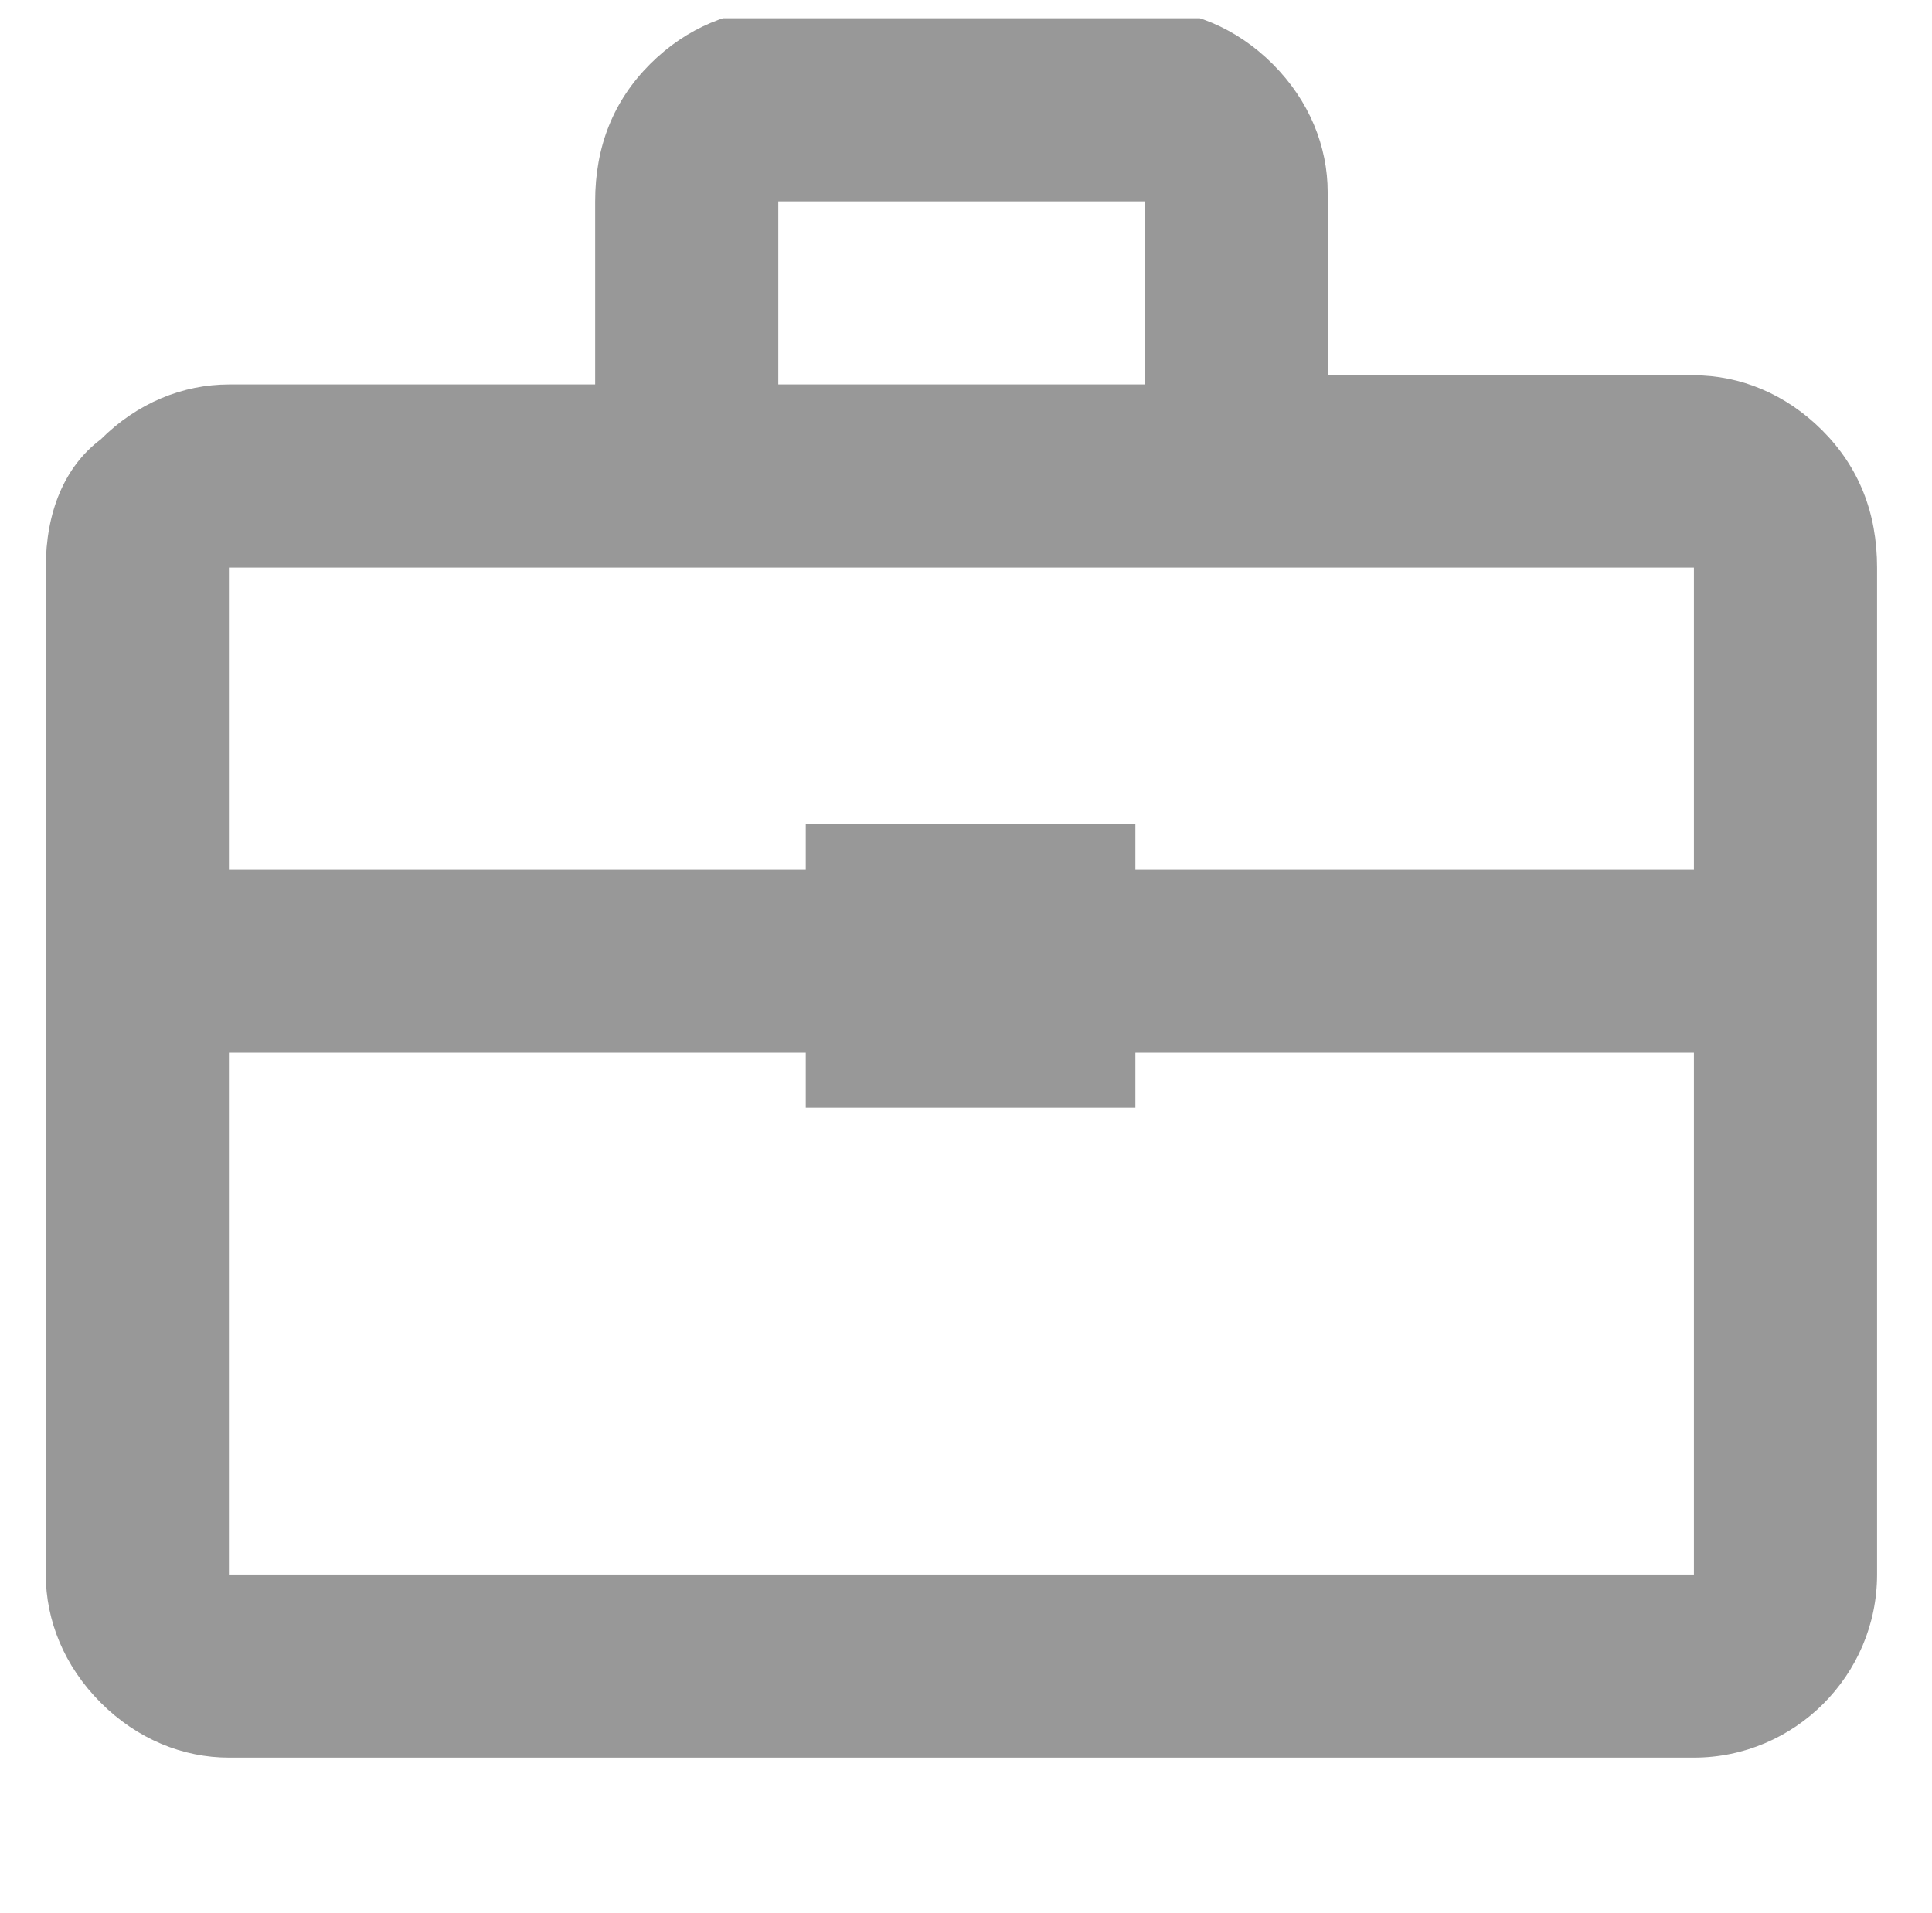 <?xml version="1.0" encoding="utf-8"?>
<!-- Generator: Adobe Illustrator 27.9.4, SVG Export Plug-In . SVG Version: 9.03 Build 54784)  -->
<svg version="1.1" id="Layer_1" xmlns="http://www.w3.org/2000/svg" xmlns:xlink="http://www.w3.org/1999/xlink" x="0px" y="0px"
	 viewBox="0 0 21.1 20.9" style="enable-background:new 0 0 21.1 20.9;" xml:space="preserve">
<style type="text/css">
	.st0{fill:none;}
	.st1{opacity:0.7;}
	.st2{clip-path:url(#SVGID_00000067936333252432724240000000151463668417962417_);}
	.st3{fill:#6C6C6C;}
</style>
<rect x="0.2" y="0.5" class="st0" width="20.1" height="20.1"/>
<g id="Group_404" class="st1">
	<g>
		<defs>
			<rect id="SVGID_1_" x="0.5" y="0.2" width="20" height="19"/>
		</defs>
		<clipPath id="SVGID_00000115512981845129516190000017290558644686152876_">
			<use xlink:href="#SVGID_1_"  style="overflow:visible;"/>
		</clipPath>
		<g id="Group_406" style="clip-path:url(#SVGID_00000115512981845129516190000017290558644686152876_);">
			<path id="Path_3561" class="st3" d="M19.9,4.7c-0.4-0.4-0.9-0.6-1.4-0.6h-4v-2c0-0.5-0.2-1-0.6-1.4c-0.4-0.4-0.9-0.6-1.4-0.6h-4
				c-0.5,0-1,0.2-1.4,0.6C6.7,1.1,6.5,1.6,6.5,2.2v2h-4c-0.5,0-1,0.2-1.4,0.6C0.7,5.1,0.5,5.6,0.5,6.2v11c0,0.5,0.2,1,0.6,1.4
				c0.4,0.4,0.9,0.6,1.4,0.6h16c1.1,0,2-0.9,2-2v-11C20.5,5.6,20.3,5.1,19.9,4.7 M8.5,2.2h4v2h-4V2.2z M18.5,6.2v3.3h-6.1V9H8.8v0.5
				H2.5V6.2H18.5z M2.5,17.2v-5.7h6.3v0.6h3.6v-0.6h6.1v5.7H2.5z"/>
		</g>
	</g>
</g>
</svg>
